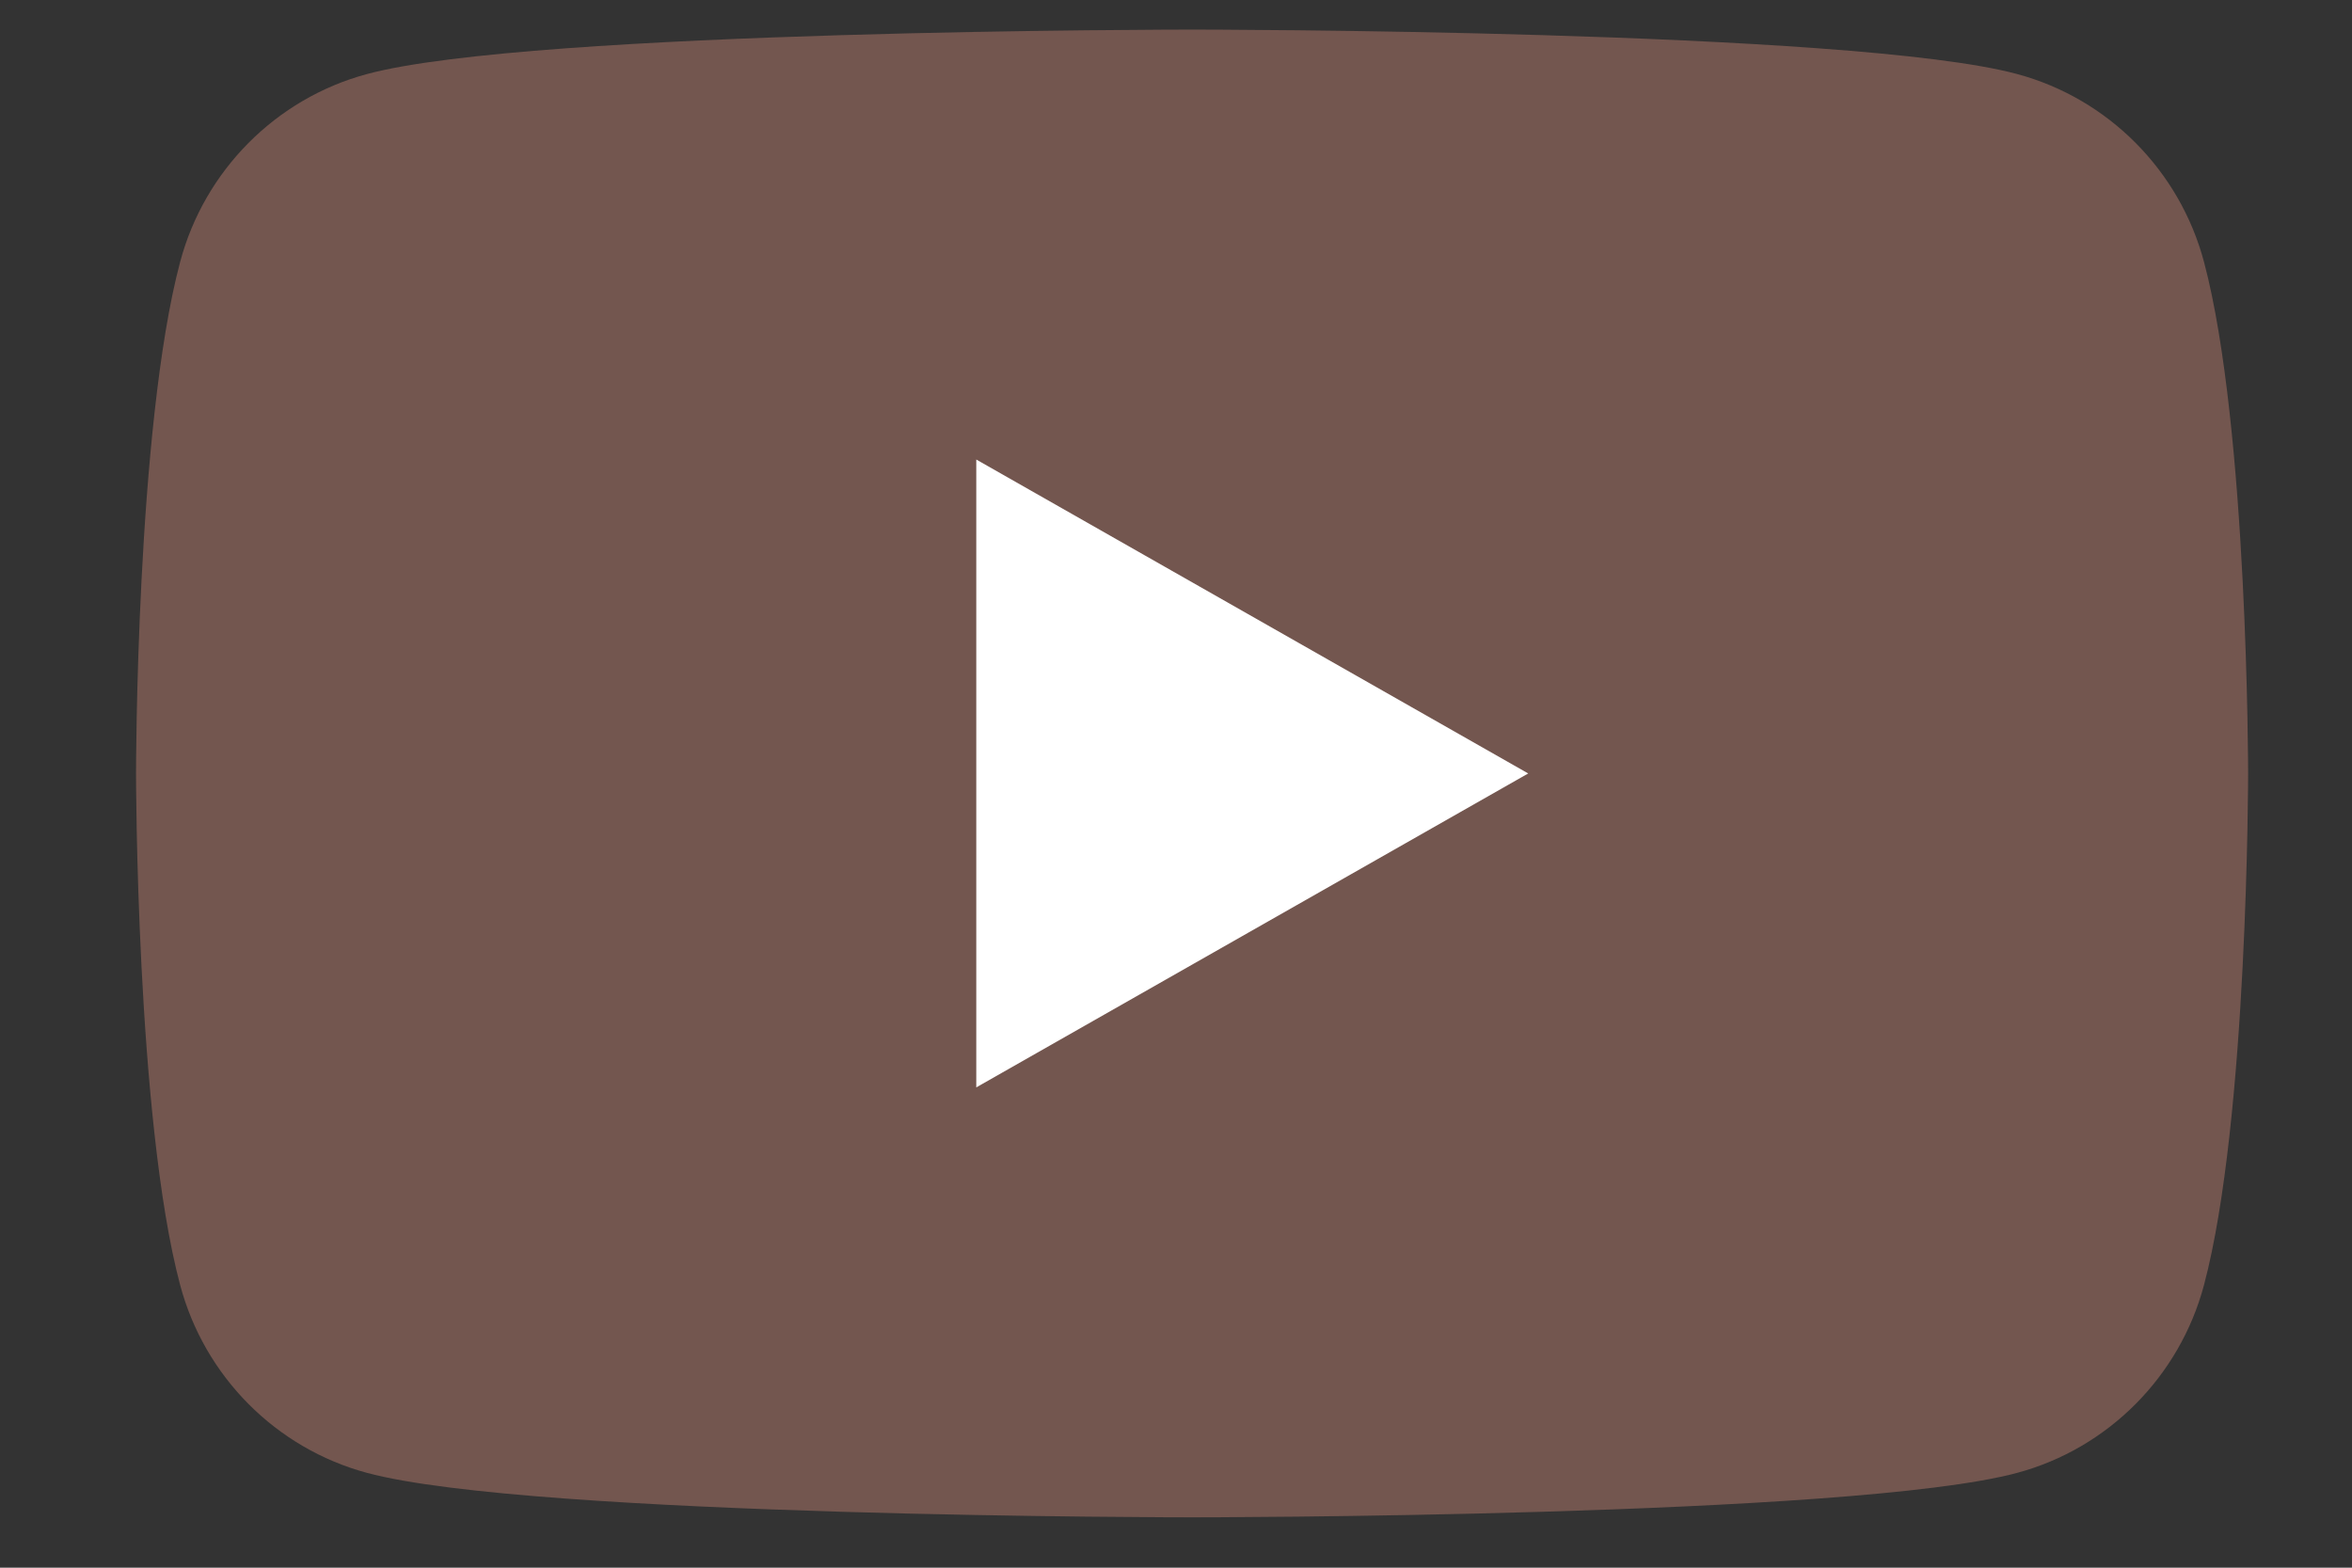 <?xml version="1.0" encoding="utf-8"?>
<!-- Generator: Adobe Illustrator 28.1.0, SVG Export Plug-In . SVG Version: 6.00 Build 0)  -->
<svg version="1.1" id="レイヤー_1" xmlns="http://www.w3.org/2000/svg" xmlns:xlink="http://www.w3.org/1999/xlink" x="0px"
	 y="0px" width="1200px" height="800px" viewBox="0 0 1200 800" style="enable-background:new 0 0 1200 800;" xml:space="preserve">
<rect x="0" y="0" width="1200" height="800" fill="#333333" stroke="none"/>
<style type="text/css">
	.st0{fill:#73564F;}
	.st1{fill:#FFFFFF;}
</style>
<path class="st0" d="M1124.5,133.7c-12.4-46.7-48.9-83.4-95.3-95.9c-84-22.7-421-22.7-421-22.7s-336.9,0-421,22.7
	c-46.4,12.5-82.9,49.2-95.3,95.9c-22.5,84.6-22.5,261-22.5,261s0,176.5,22.5,261c12.4,46.7,48.9,83.4,95.3,95.9
	c84,22.7,421,22.7,421,22.7s336.9,0,421-22.7c46.4-12.5,82.9-49.2,95.3-95.9c22.5-84.6,22.5-261,22.5-261S1147,218.3,1124.5,133.7"
	/>
<path class="st1" d="M498.1,554.9l281.6-160.2L498.1,234.5V554.9z"/>
</svg>
